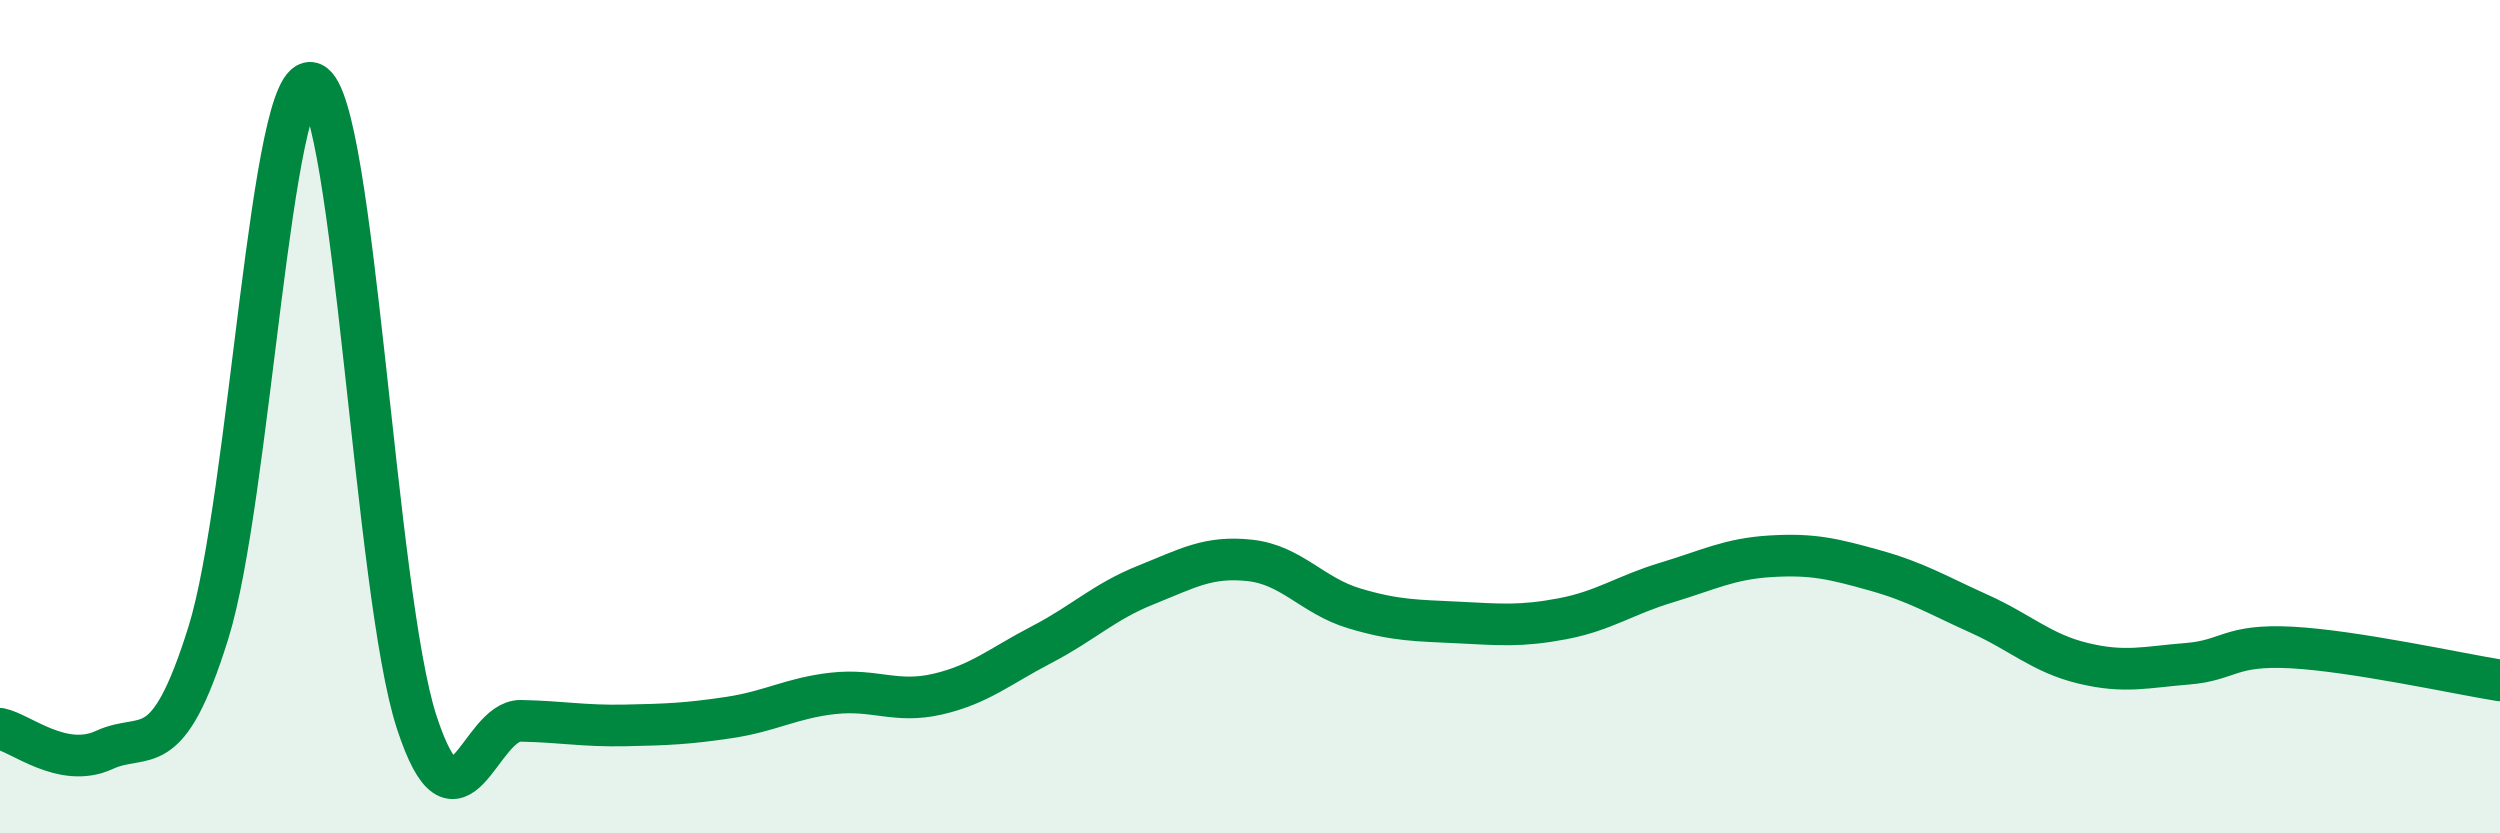
    <svg width="60" height="20" viewBox="0 0 60 20" xmlns="http://www.w3.org/2000/svg">
      <path
        d="M 0,17.49 C 0.5,17.59 1.5,18.46 2.5,18 C 3.5,17.54 4,18.39 5,15.19 C 6,11.99 6.5,1.57 7.5,2 C 8.5,2.43 9,14.27 10,17.33 C 11,20.39 11.5,17.28 12.5,17.3 C 13.5,17.32 14,17.43 15,17.41 C 16,17.39 16.5,17.37 17.5,17.22 C 18.5,17.07 19,16.75 20,16.64 C 21,16.53 21.5,16.89 22.5,16.66 C 23.5,16.43 24,15.99 25,15.47 C 26,14.95 26.5,14.44 27.5,14.04 C 28.5,13.64 29,13.34 30,13.45 C 31,13.56 31.5,14.3 32.5,14.6 C 33.5,14.9 34,14.89 35,14.94 C 36,14.99 36.5,15.04 37.5,14.85 C 38.5,14.66 39,14.28 40,13.98 C 41,13.68 41.5,13.41 42.5,13.35 C 43.5,13.29 44,13.41 45,13.69 C 46,13.97 46.5,14.28 47.5,14.73 C 48.5,15.18 49,15.68 50,15.92 C 51,16.16 51.5,16.01 52.5,15.93 C 53.5,15.85 53.5,15.46 55,15.54 C 56.5,15.62 59,16.17 60,16.33L60 20L0 20Z"
        fill="#008740"
        opacity="0.1"
        stroke-linecap="round"
        stroke-linejoin="round"
      />
      <path
        d="M 0,17.49 C 0.5,17.59 1.5,18.46 2.5,18 C 3.5,17.54 4,18.39 5,15.19 C 6,11.99 6.5,1.57 7.5,2 C 8.5,2.43 9,14.27 10,17.33 C 11,20.39 11.5,17.28 12.5,17.3 C 13.5,17.32 14,17.43 15,17.41 C 16,17.39 16.5,17.37 17.5,17.22 C 18.5,17.07 19,16.75 20,16.64 C 21,16.53 21.5,16.89 22.5,16.66 C 23.5,16.43 24,15.99 25,15.47 C 26,14.95 26.5,14.44 27.5,14.04 C 28.5,13.64 29,13.34 30,13.45 C 31,13.56 31.5,14.3 32.5,14.6 C 33.5,14.9 34,14.89 35,14.94 C 36,14.99 36.5,15.04 37.5,14.85 C 38.5,14.66 39,14.28 40,13.98 C 41,13.68 41.5,13.41 42.5,13.35 C 43.5,13.29 44,13.41 45,13.69 C 46,13.97 46.5,14.28 47.5,14.73 C 48.5,15.18 49,15.68 50,15.92 C 51,16.16 51.5,16.01 52.5,15.93 C 53.5,15.85 53.5,15.46 55,15.54 C 56.5,15.62 59,16.17 60,16.33"
        stroke="#008740"
        stroke-width="1"
        fill="none"
        stroke-linecap="round"
        stroke-linejoin="round"
      />
    </svg>
  